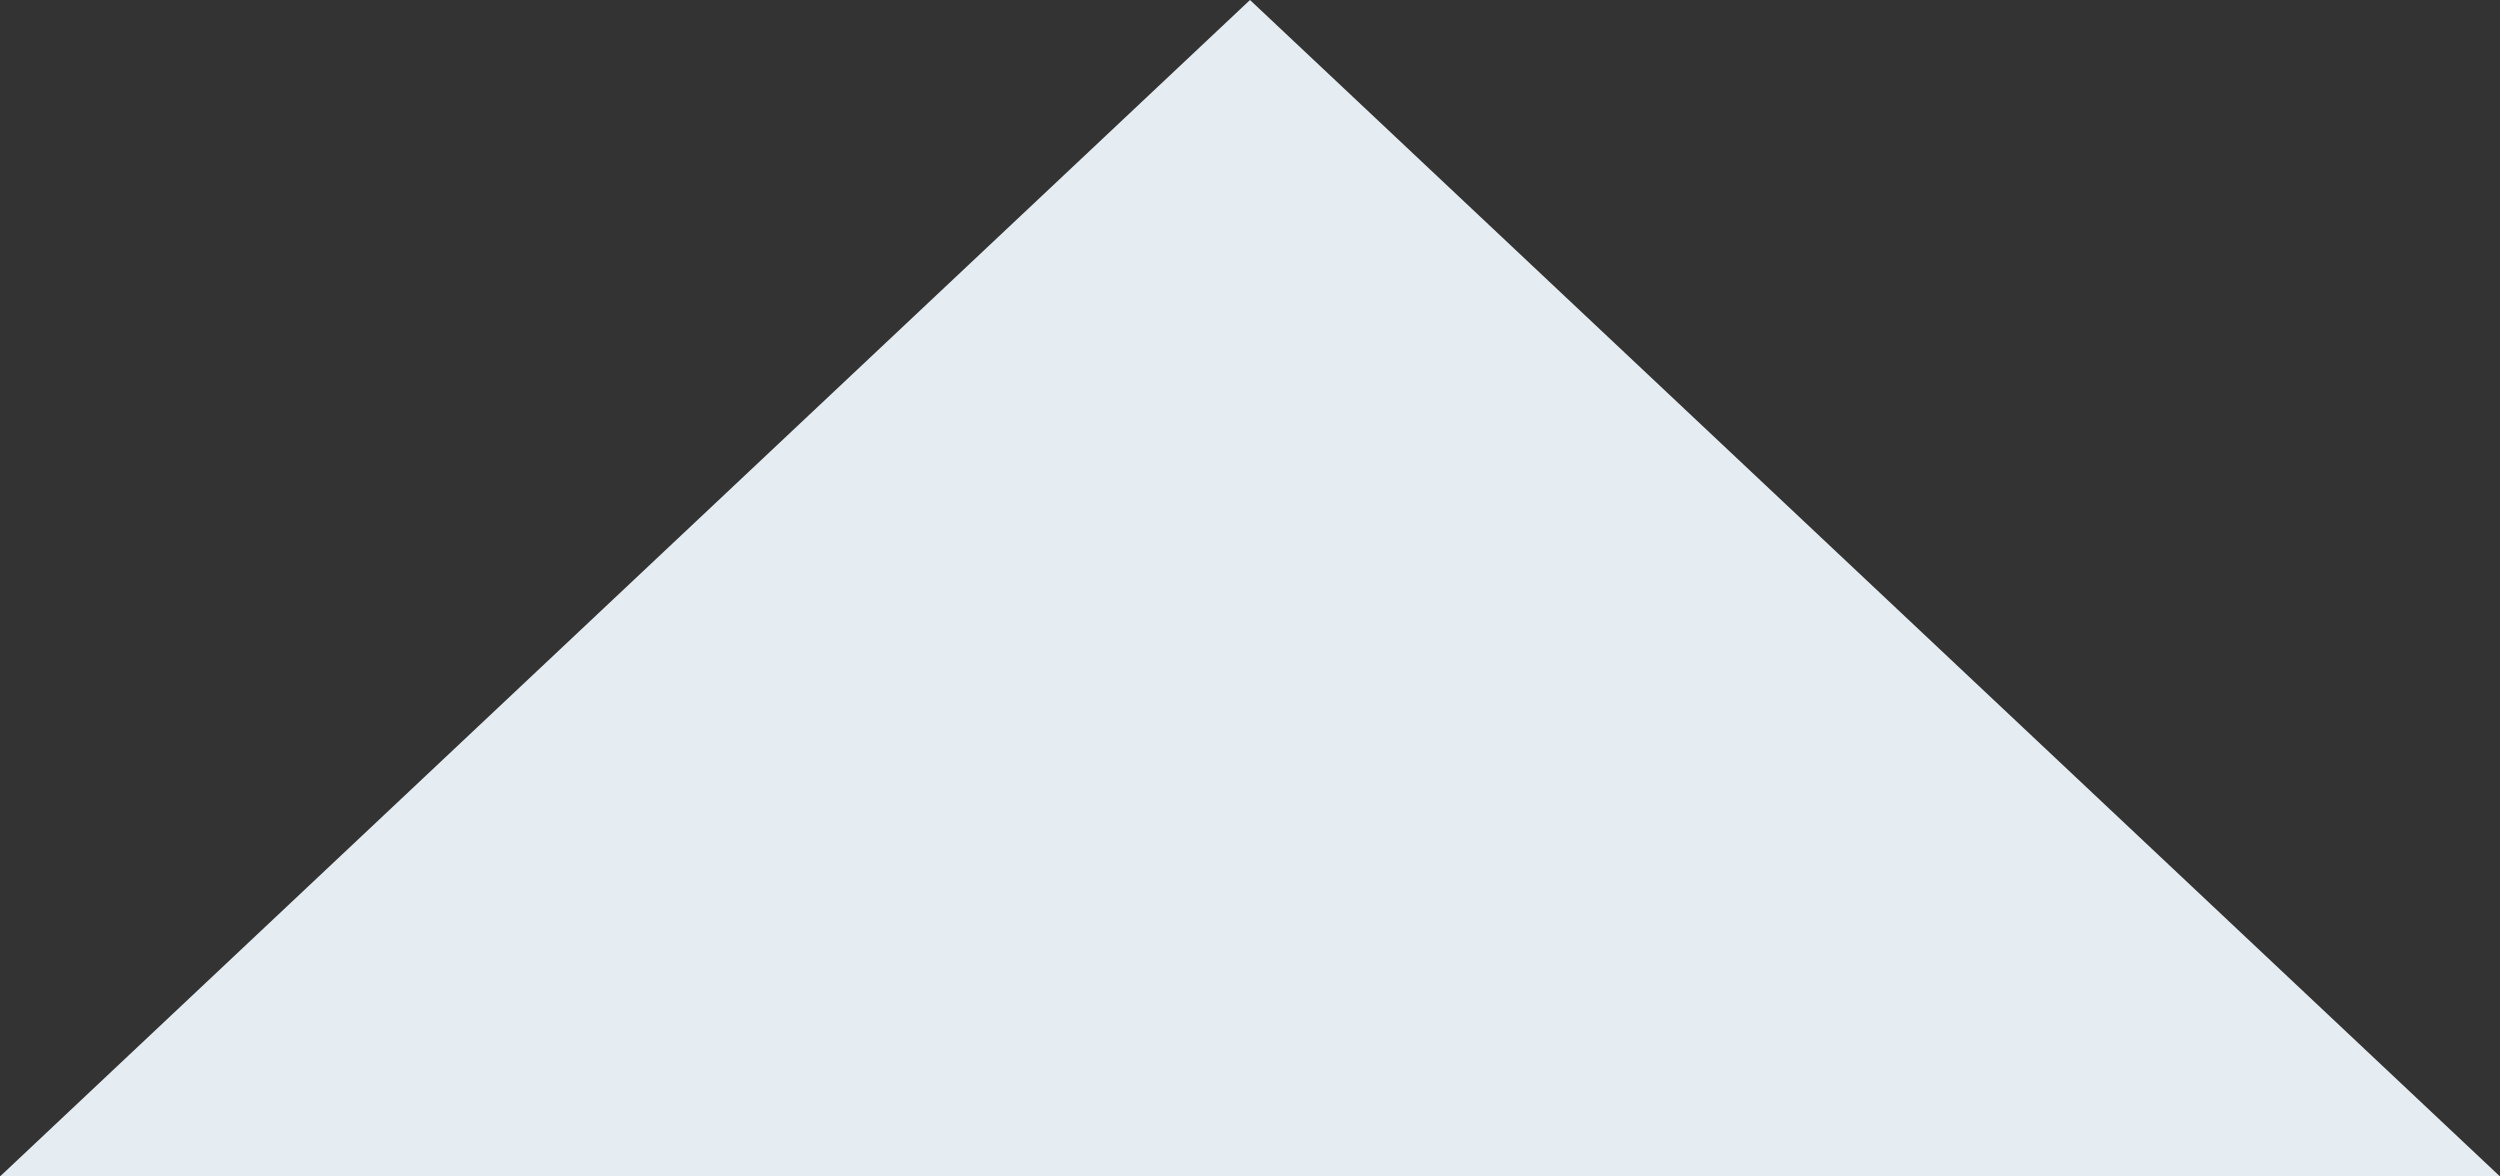 <svg xmlns="http://www.w3.org/2000/svg" width="34" height="16" viewBox="0 0 34 16"><rect x="0" y="0" width="34" height="16" fill="#333333" stroke="none"/><path id="Polygon_2" data-name="Polygon 2" d="M17,0,34,16H0Z" fill="#e5ecf2"></path></svg>